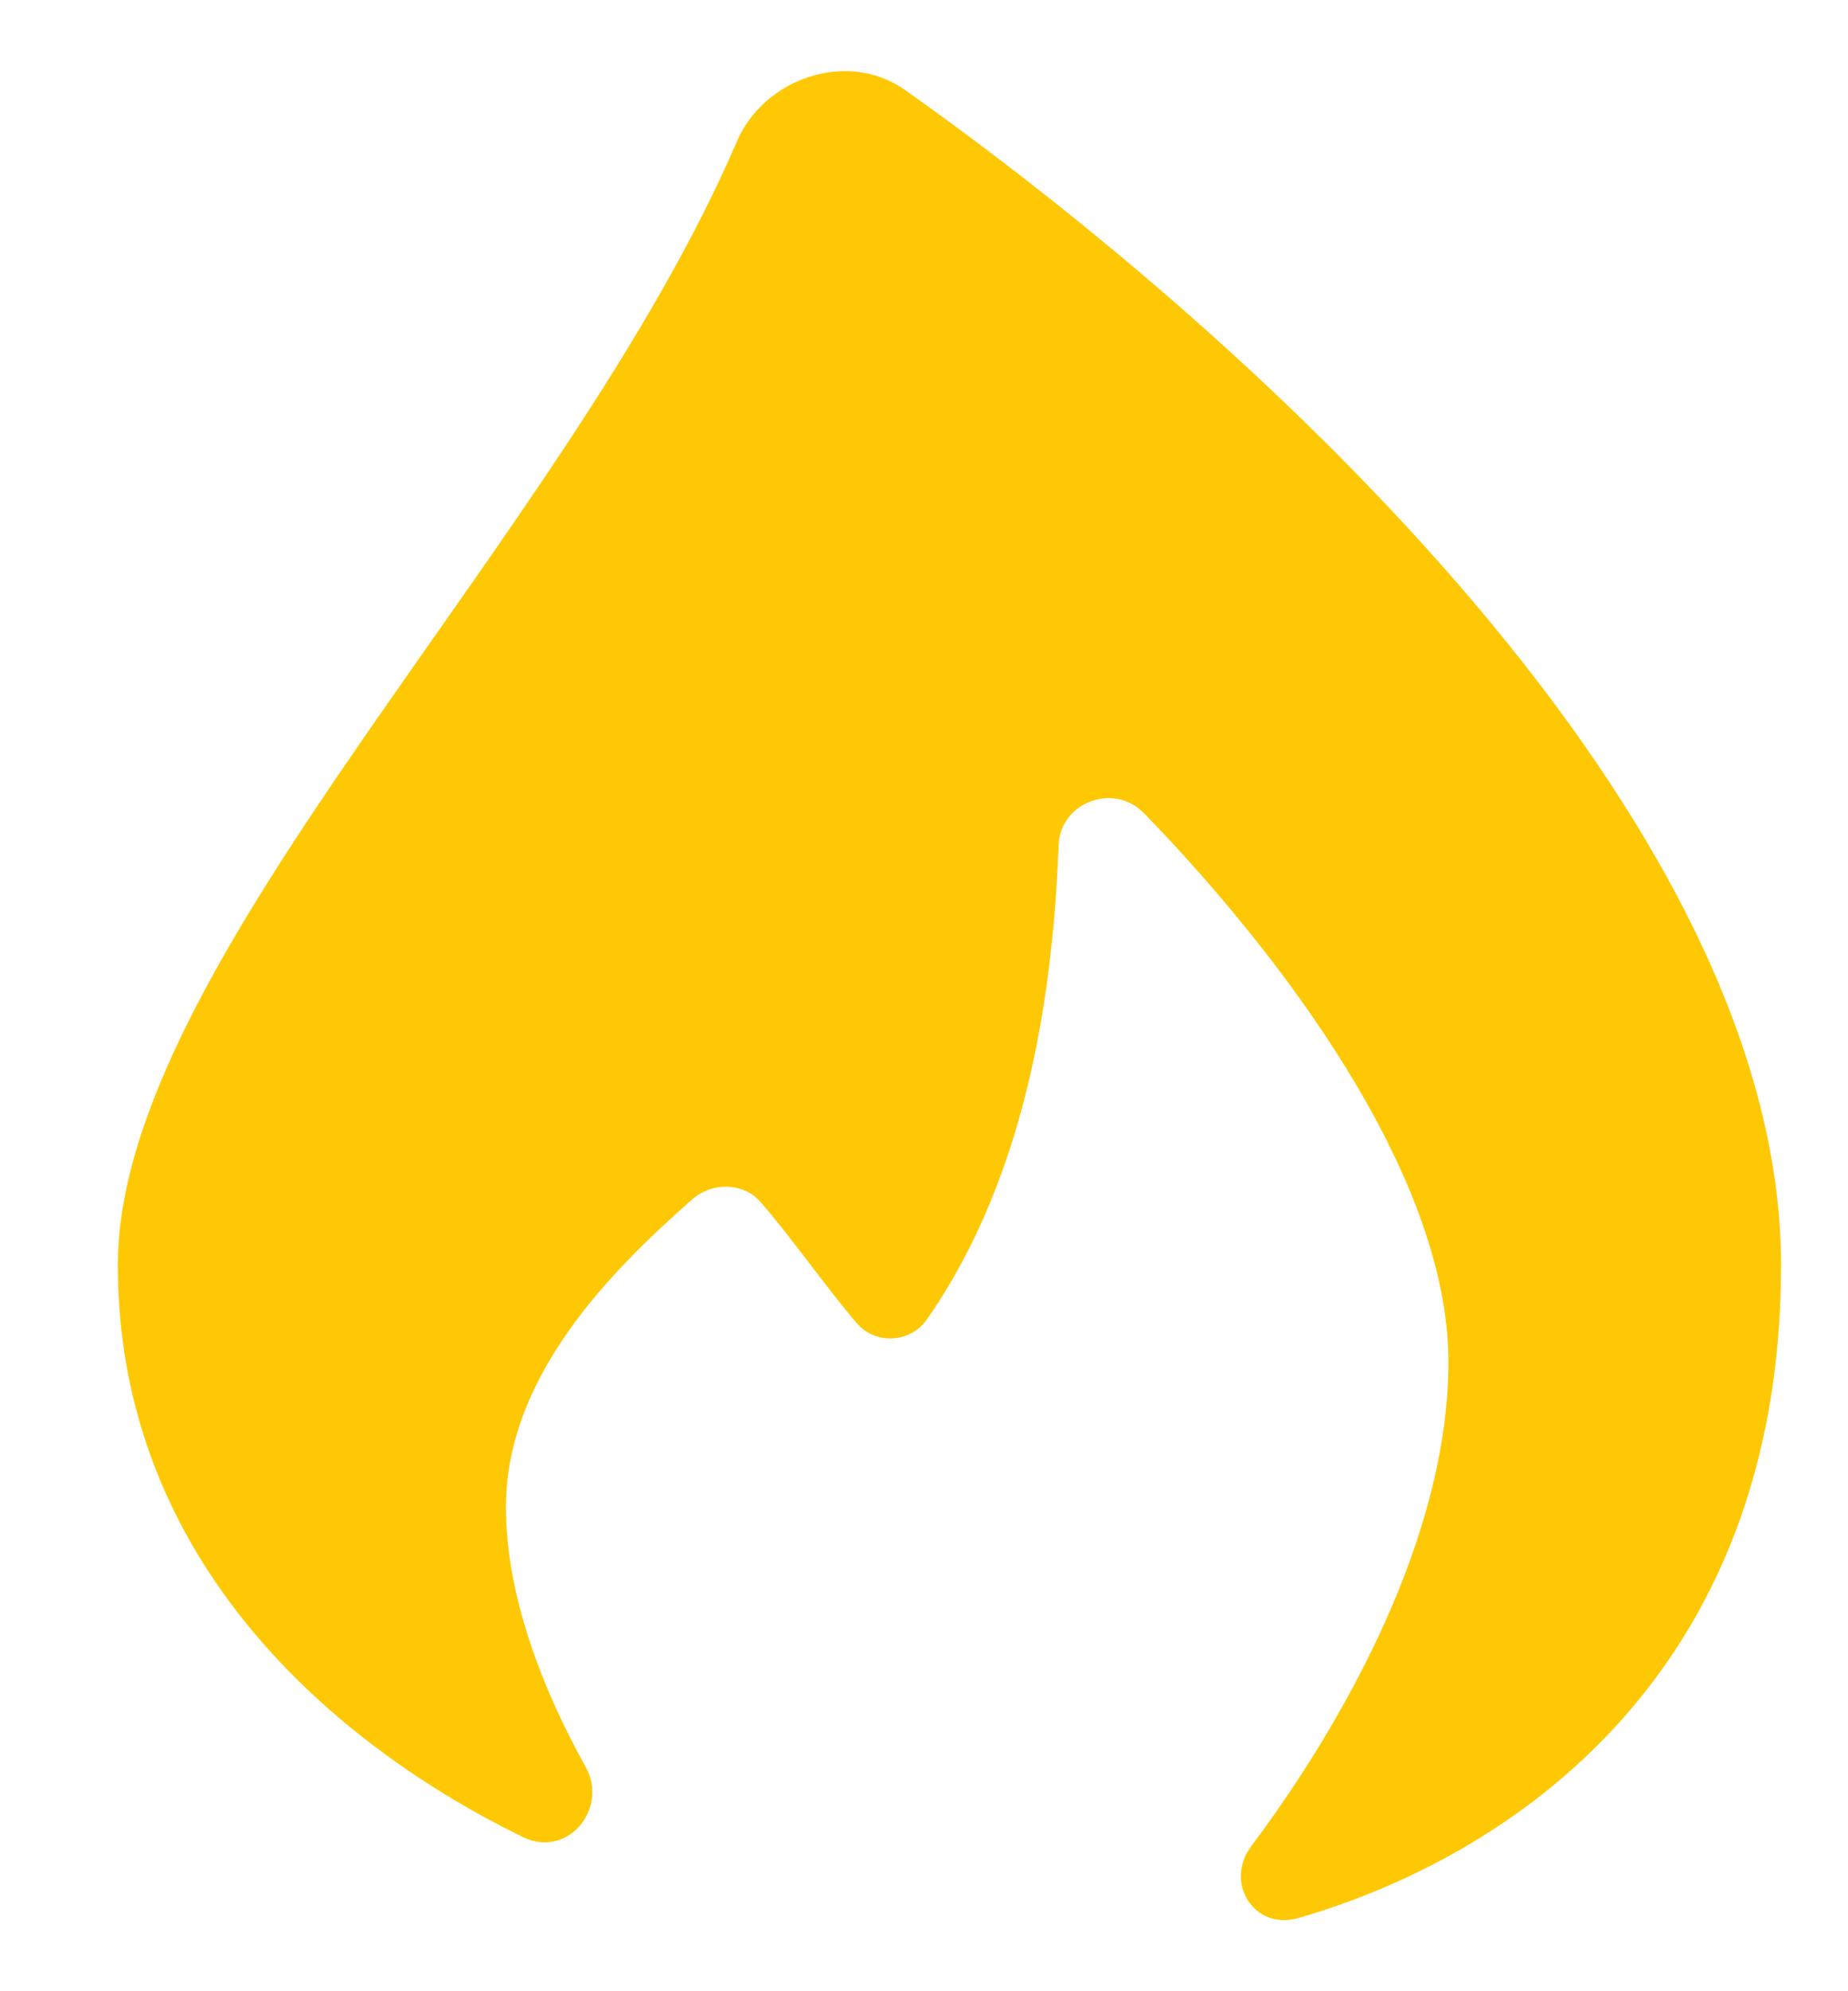 <svg width="13" height="14" viewBox="0 0 13 14" fill="none" xmlns="http://www.w3.org/2000/svg">
<path d="M12.529 8.896C12.529 11.788 10.615 13.057 9.135 13.485C8.82 13.576 8.612 13.234 8.801 12.982C9.445 12.122 10.189 10.81 10.189 9.575C10.189 8.249 8.987 6.684 8.048 5.718C7.833 5.497 7.459 5.643 7.447 5.941C7.409 6.926 7.241 8.244 6.52 9.277C6.404 9.443 6.158 9.457 6.026 9.302C5.8 9.037 5.575 8.71 5.35 8.451C5.228 8.312 5.009 8.31 4.869 8.433C4.323 8.914 3.559 9.663 3.559 10.595C3.559 11.227 3.823 11.89 4.12 12.423C4.283 12.716 3.993 13.07 3.678 12.916C2.374 12.28 0.829 10.992 0.829 8.896C0.829 6.757 3.981 3.793 5.184 0.994C5.374 0.552 5.96 0.345 6.367 0.633C8.832 2.379 12.529 5.754 12.529 8.896Z" fill="#FFC804"/>
</svg>

